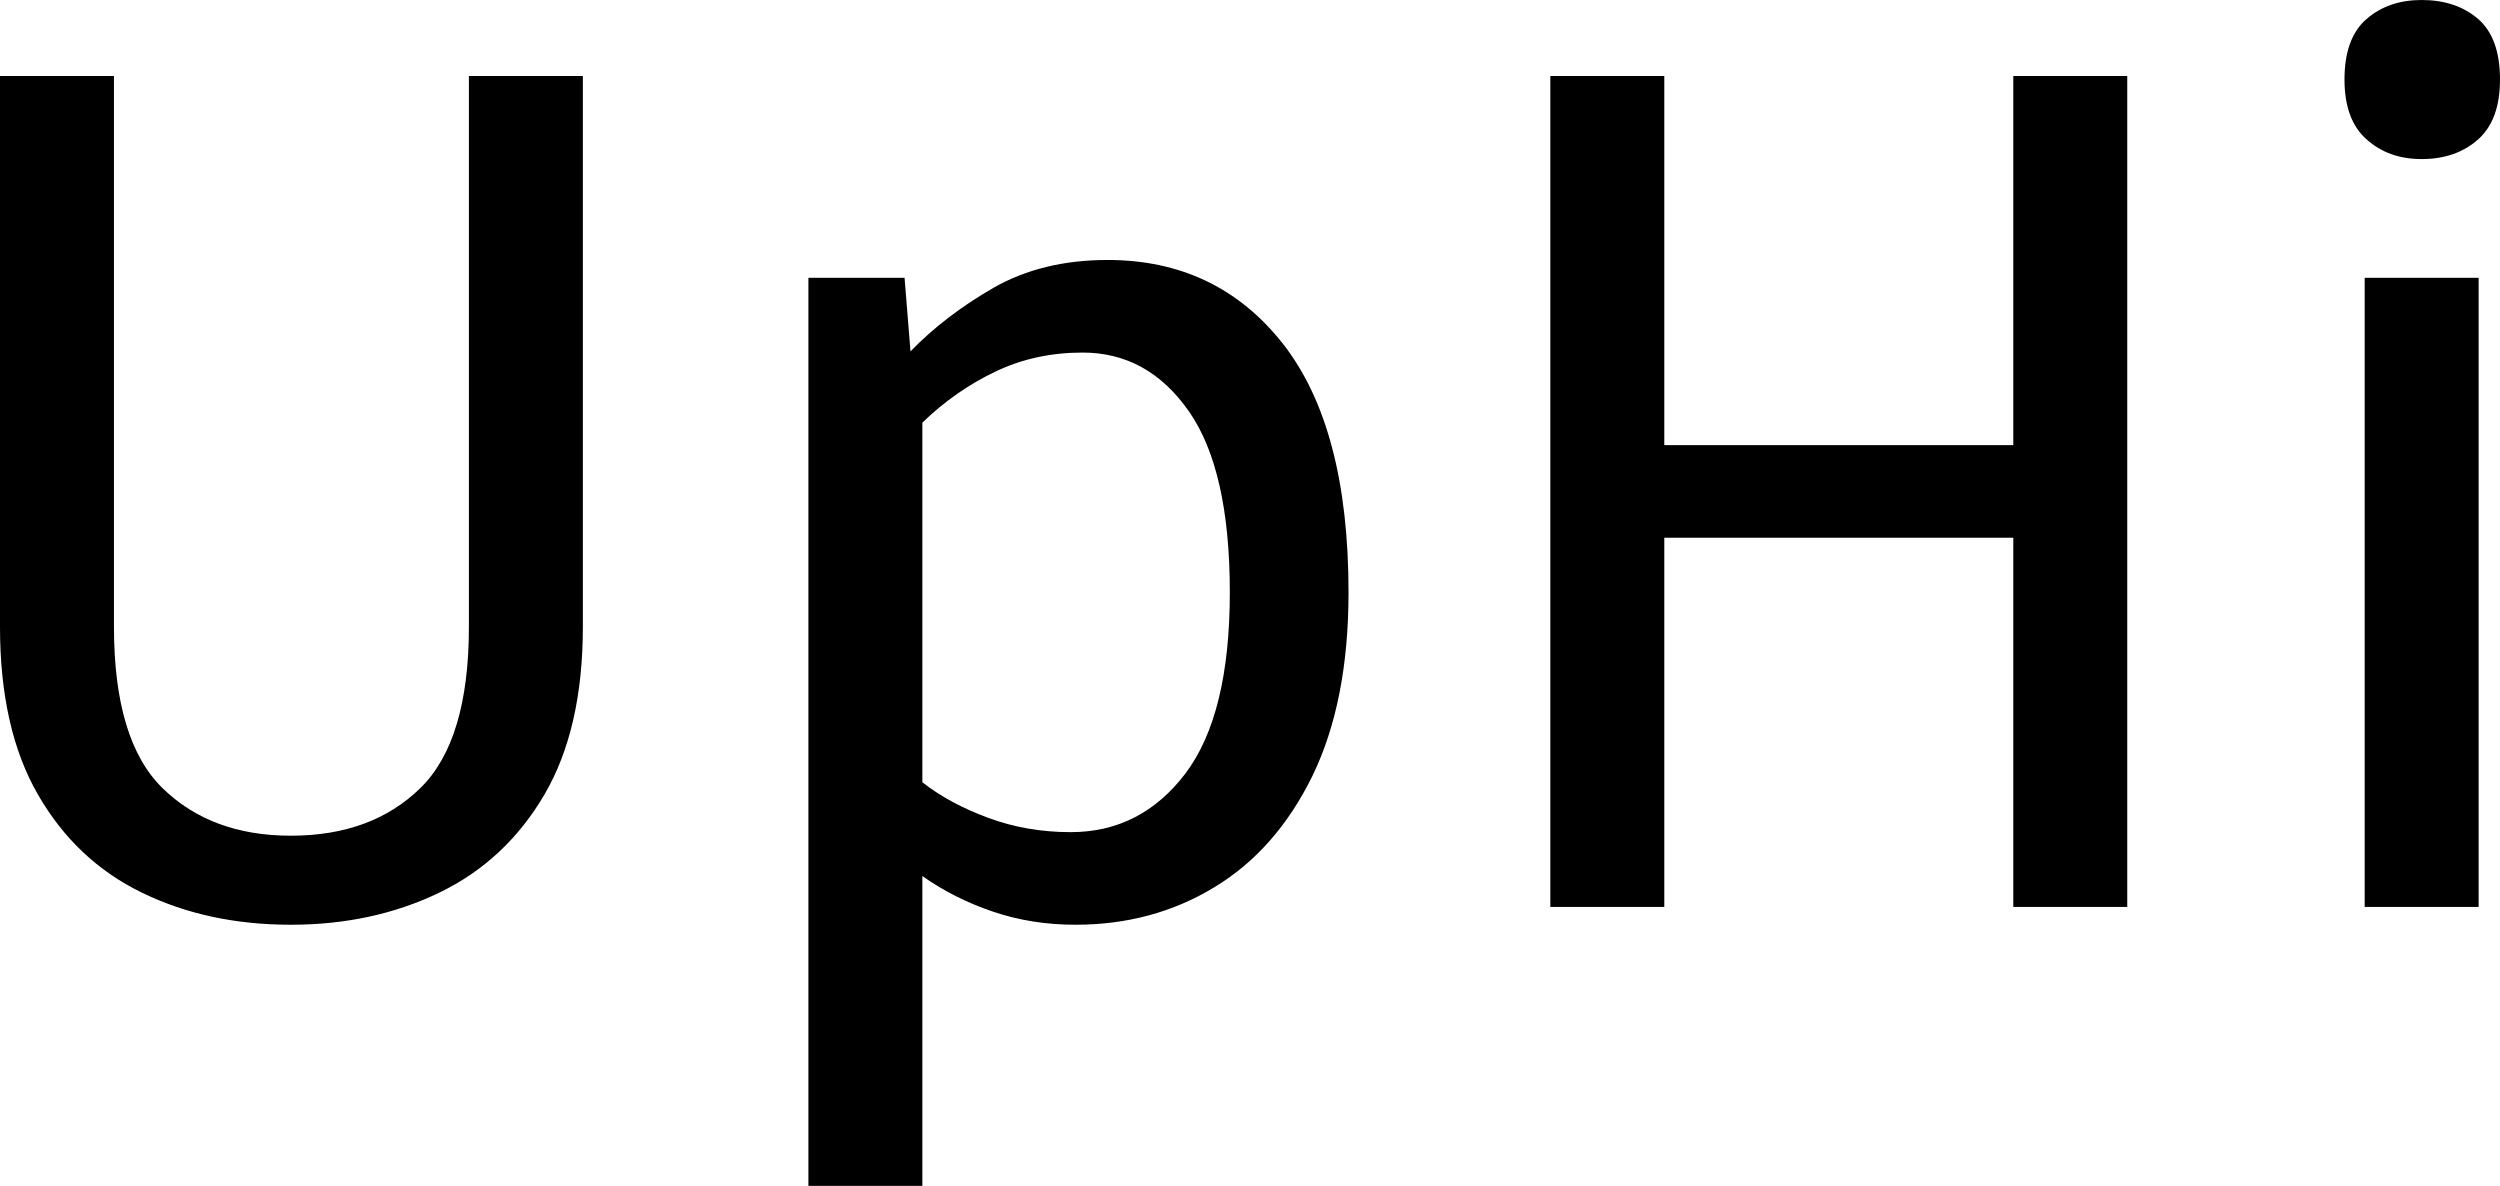 <svg xmlns="http://www.w3.org/2000/svg" viewBox="0 9.8 105.3 49.95" data-asc="0.96" width="105.3" height="49.95"><defs/><g fill="#000000"><g transform="translate(0, 0)"><path d="M12.25 48.75Q8.75 48.75 5.98 47.40Q3.20 46.05 1.60 43.27Q0 40.50 0 36.20L0 13L4.80 13L4.80 36.20Q4.80 41 6.85 43Q8.90 45 12.25 45Q15.65 45 17.70 43Q19.75 41 19.75 36.20L19.75 13L24.55 13L24.55 36.20Q24.55 40.50 22.93 43.27Q21.30 46.05 18.50 47.40Q15.70 48.75 12.25 48.75ZM34.05 59.75L34.05 21.50L38.10 21.50L38.35 24.60Q39.80 23.10 41.85 21.92Q43.90 20.75 46.65 20.75Q51.25 20.75 54.03 24.27Q56.80 27.80 56.80 34.75Q56.80 39.35 55.28 42.48Q53.75 45.60 51.15 47.17Q48.55 48.75 45.30 48.75Q43.45 48.75 41.83 48.20Q40.20 47.65 38.85 46.70L38.85 59.75L34.05 59.75M45.10 44.85Q48.05 44.85 49.93 42.38Q51.80 39.90 51.80 34.75Q51.80 29.60 50.08 27.13Q48.35 24.65 45.60 24.65Q43.60 24.65 41.93 25.45Q40.25 26.25 38.85 27.60L38.85 42.75Q40.00 43.65 41.63 44.25Q43.25 44.85 45.10 44.85ZM65.30 48L65.30 13L70.10 13L70.10 28.55L84.80 28.55L84.80 13L89.60 13L89.60 48L84.80 48L84.80 32.45L70.10 32.45L70.10 48L65.30 48ZM102.00 16.50Q100.60 16.50 99.68 15.67Q98.75 14.85 98.75 13.15Q98.75 11.40 99.68 10.60Q100.60 9.80 102.00 9.80Q103.45 9.80 104.38 10.60Q105.30 11.40 105.30 13.15Q105.30 14.85 104.38 15.67Q103.45 16.50 102.00 16.50M99.60 48L99.60 21.50L104.40 21.50L104.40 48L99.60 48Z"/></g></g></svg>